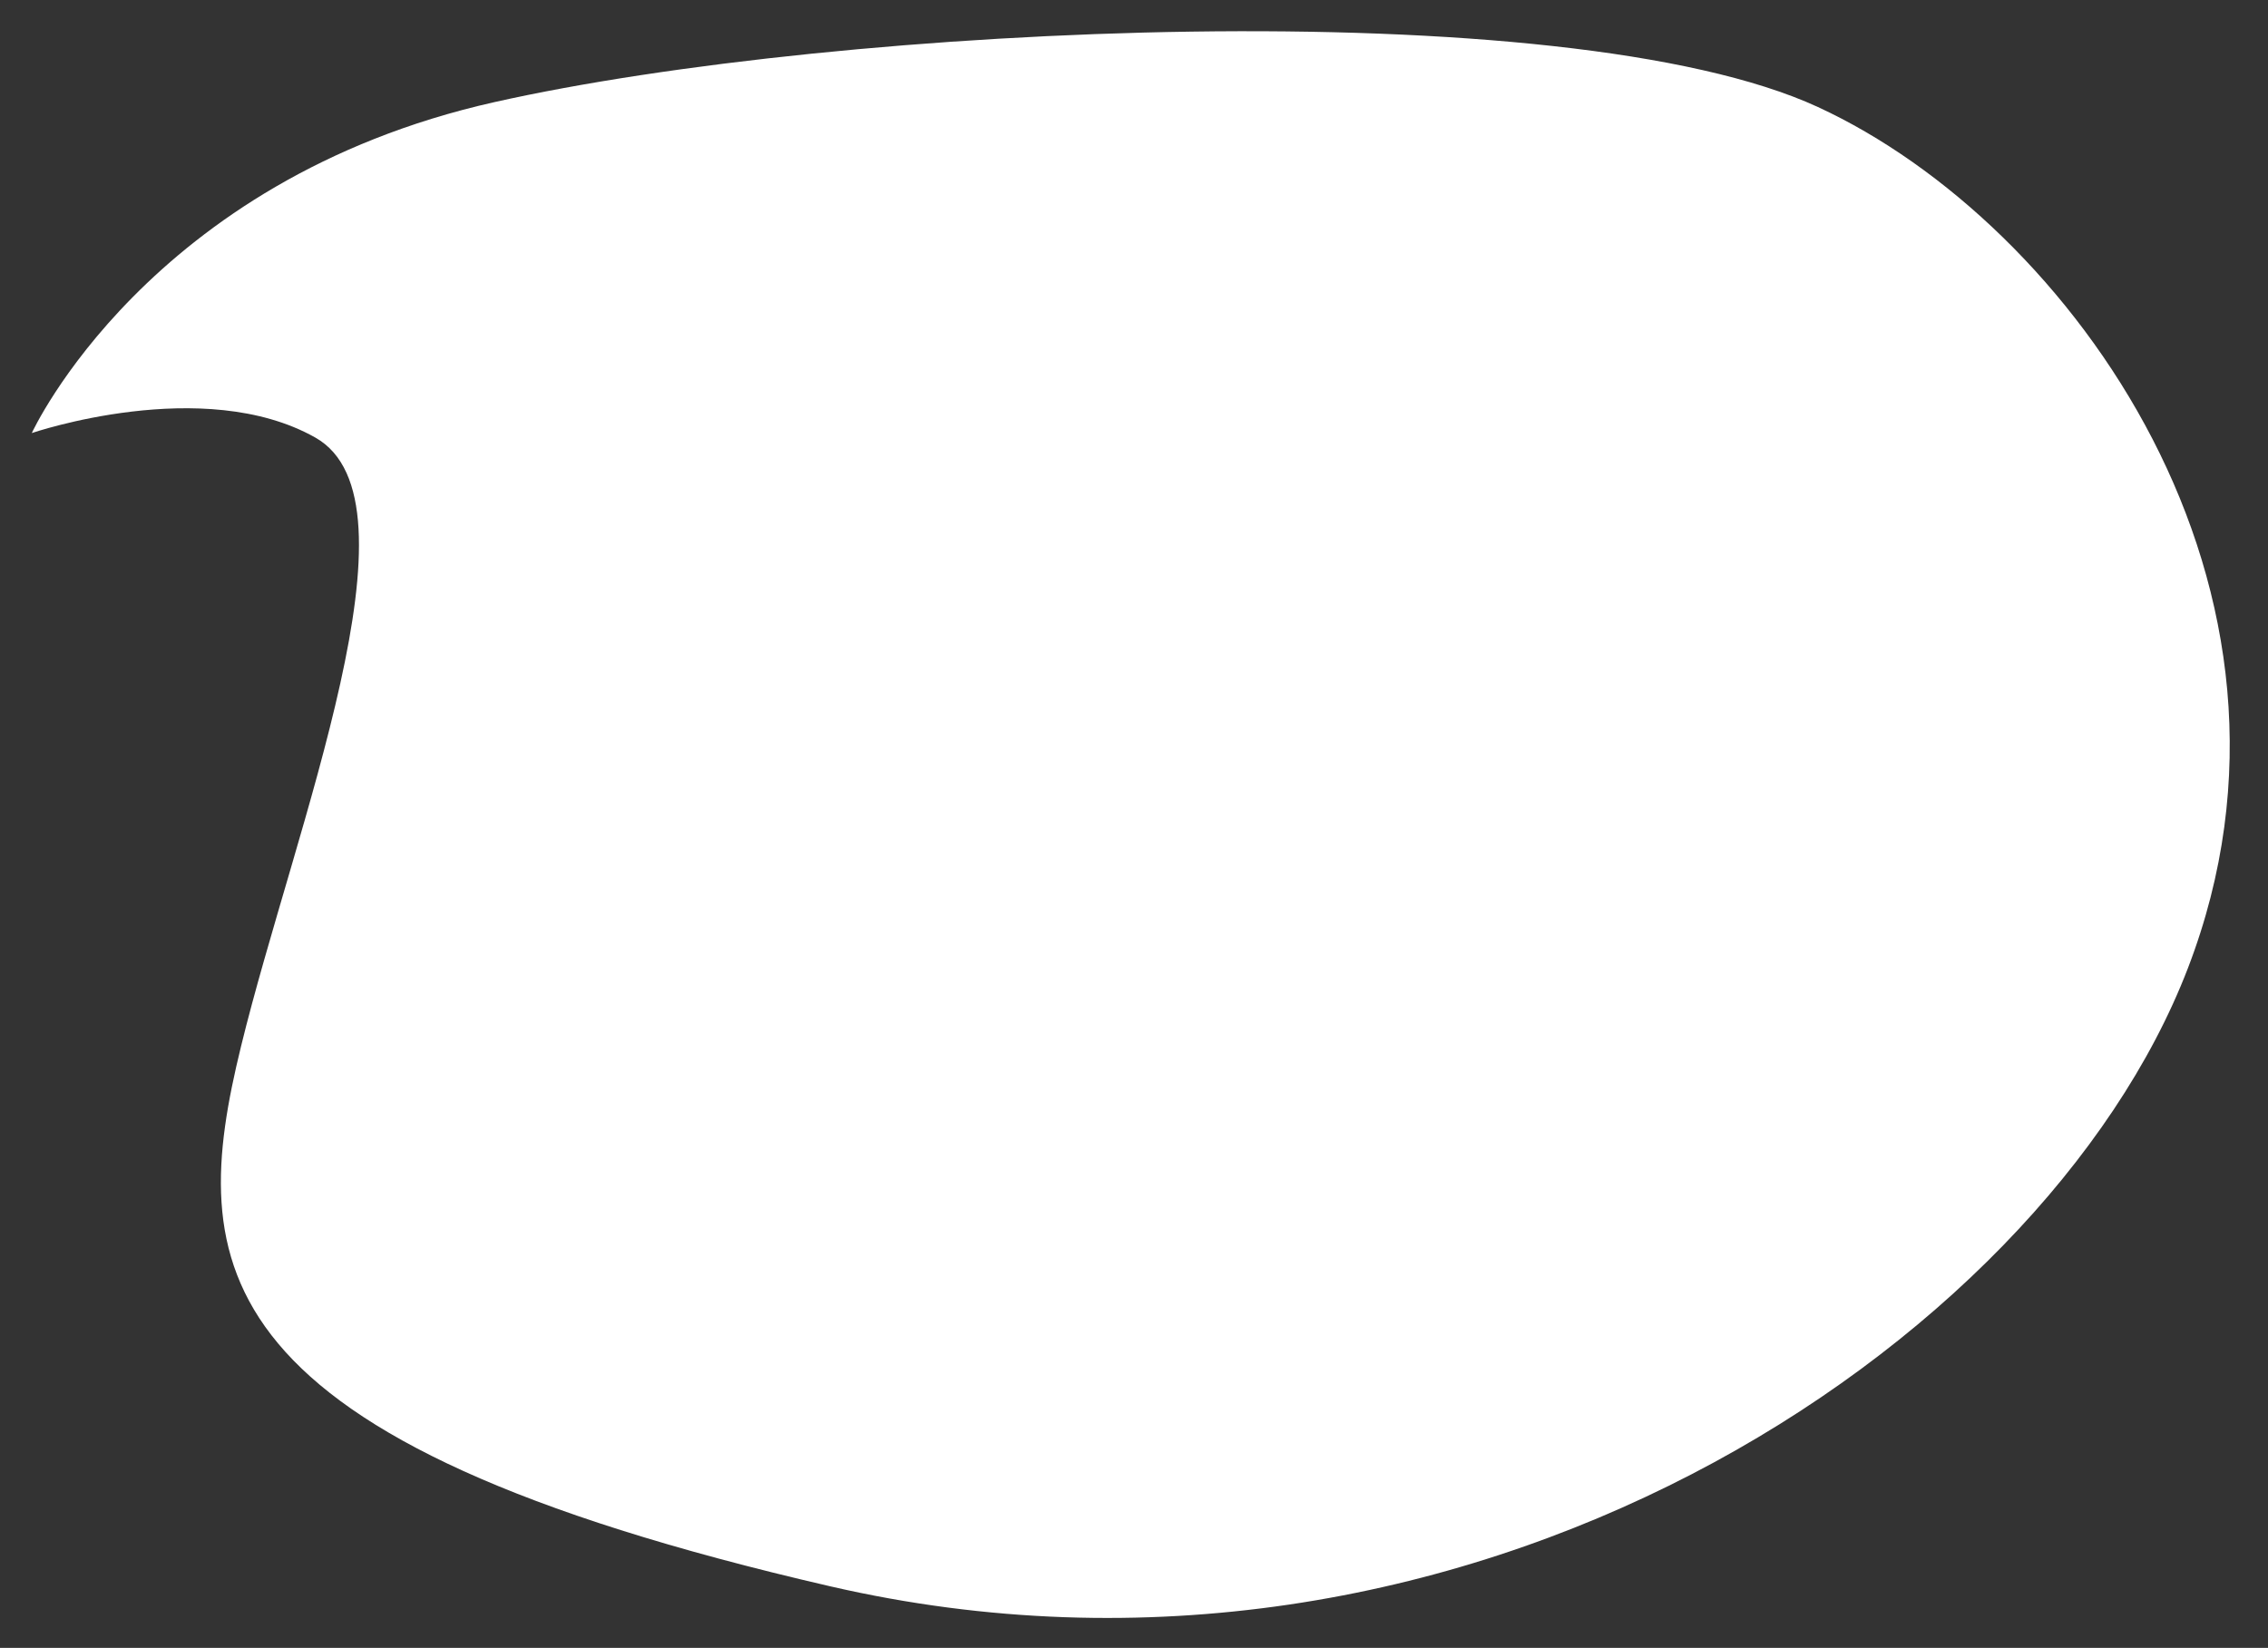 <?xml version="1.0" encoding="utf-8"?>
<!-- Generator: Adobe Illustrator 28.1.0, SVG Export Plug-In . SVG Version: 6.00 Build 0)  -->
<svg version="1.1" id="レイヤー_1" xmlns="http://www.w3.org/2000/svg" xmlns:xlink="http://www.w3.org/1999/xlink" x="0px"
	 y="0px" viewBox="0 0 699 508" style="enable-background:new 0 0 699 508;" xml:space="preserve">
<rect x="0" y="0" width="699" height="508" fill="#333333" stroke="none"/>
<style type="text/css">
	.st0{fill:#FFFFFF;}
</style>
<path class="st0" d="M9.8,133.5c0,0,35.7-78,142.5-102s330-34.5,408,1.5s159,148.5,114,265.5S450.8,534,255.8,489
	s-198-99-181.5-166.5s57.4-168.1,22.9-187.6S9.8,133.5,9.8,133.5z"/>
</svg>

